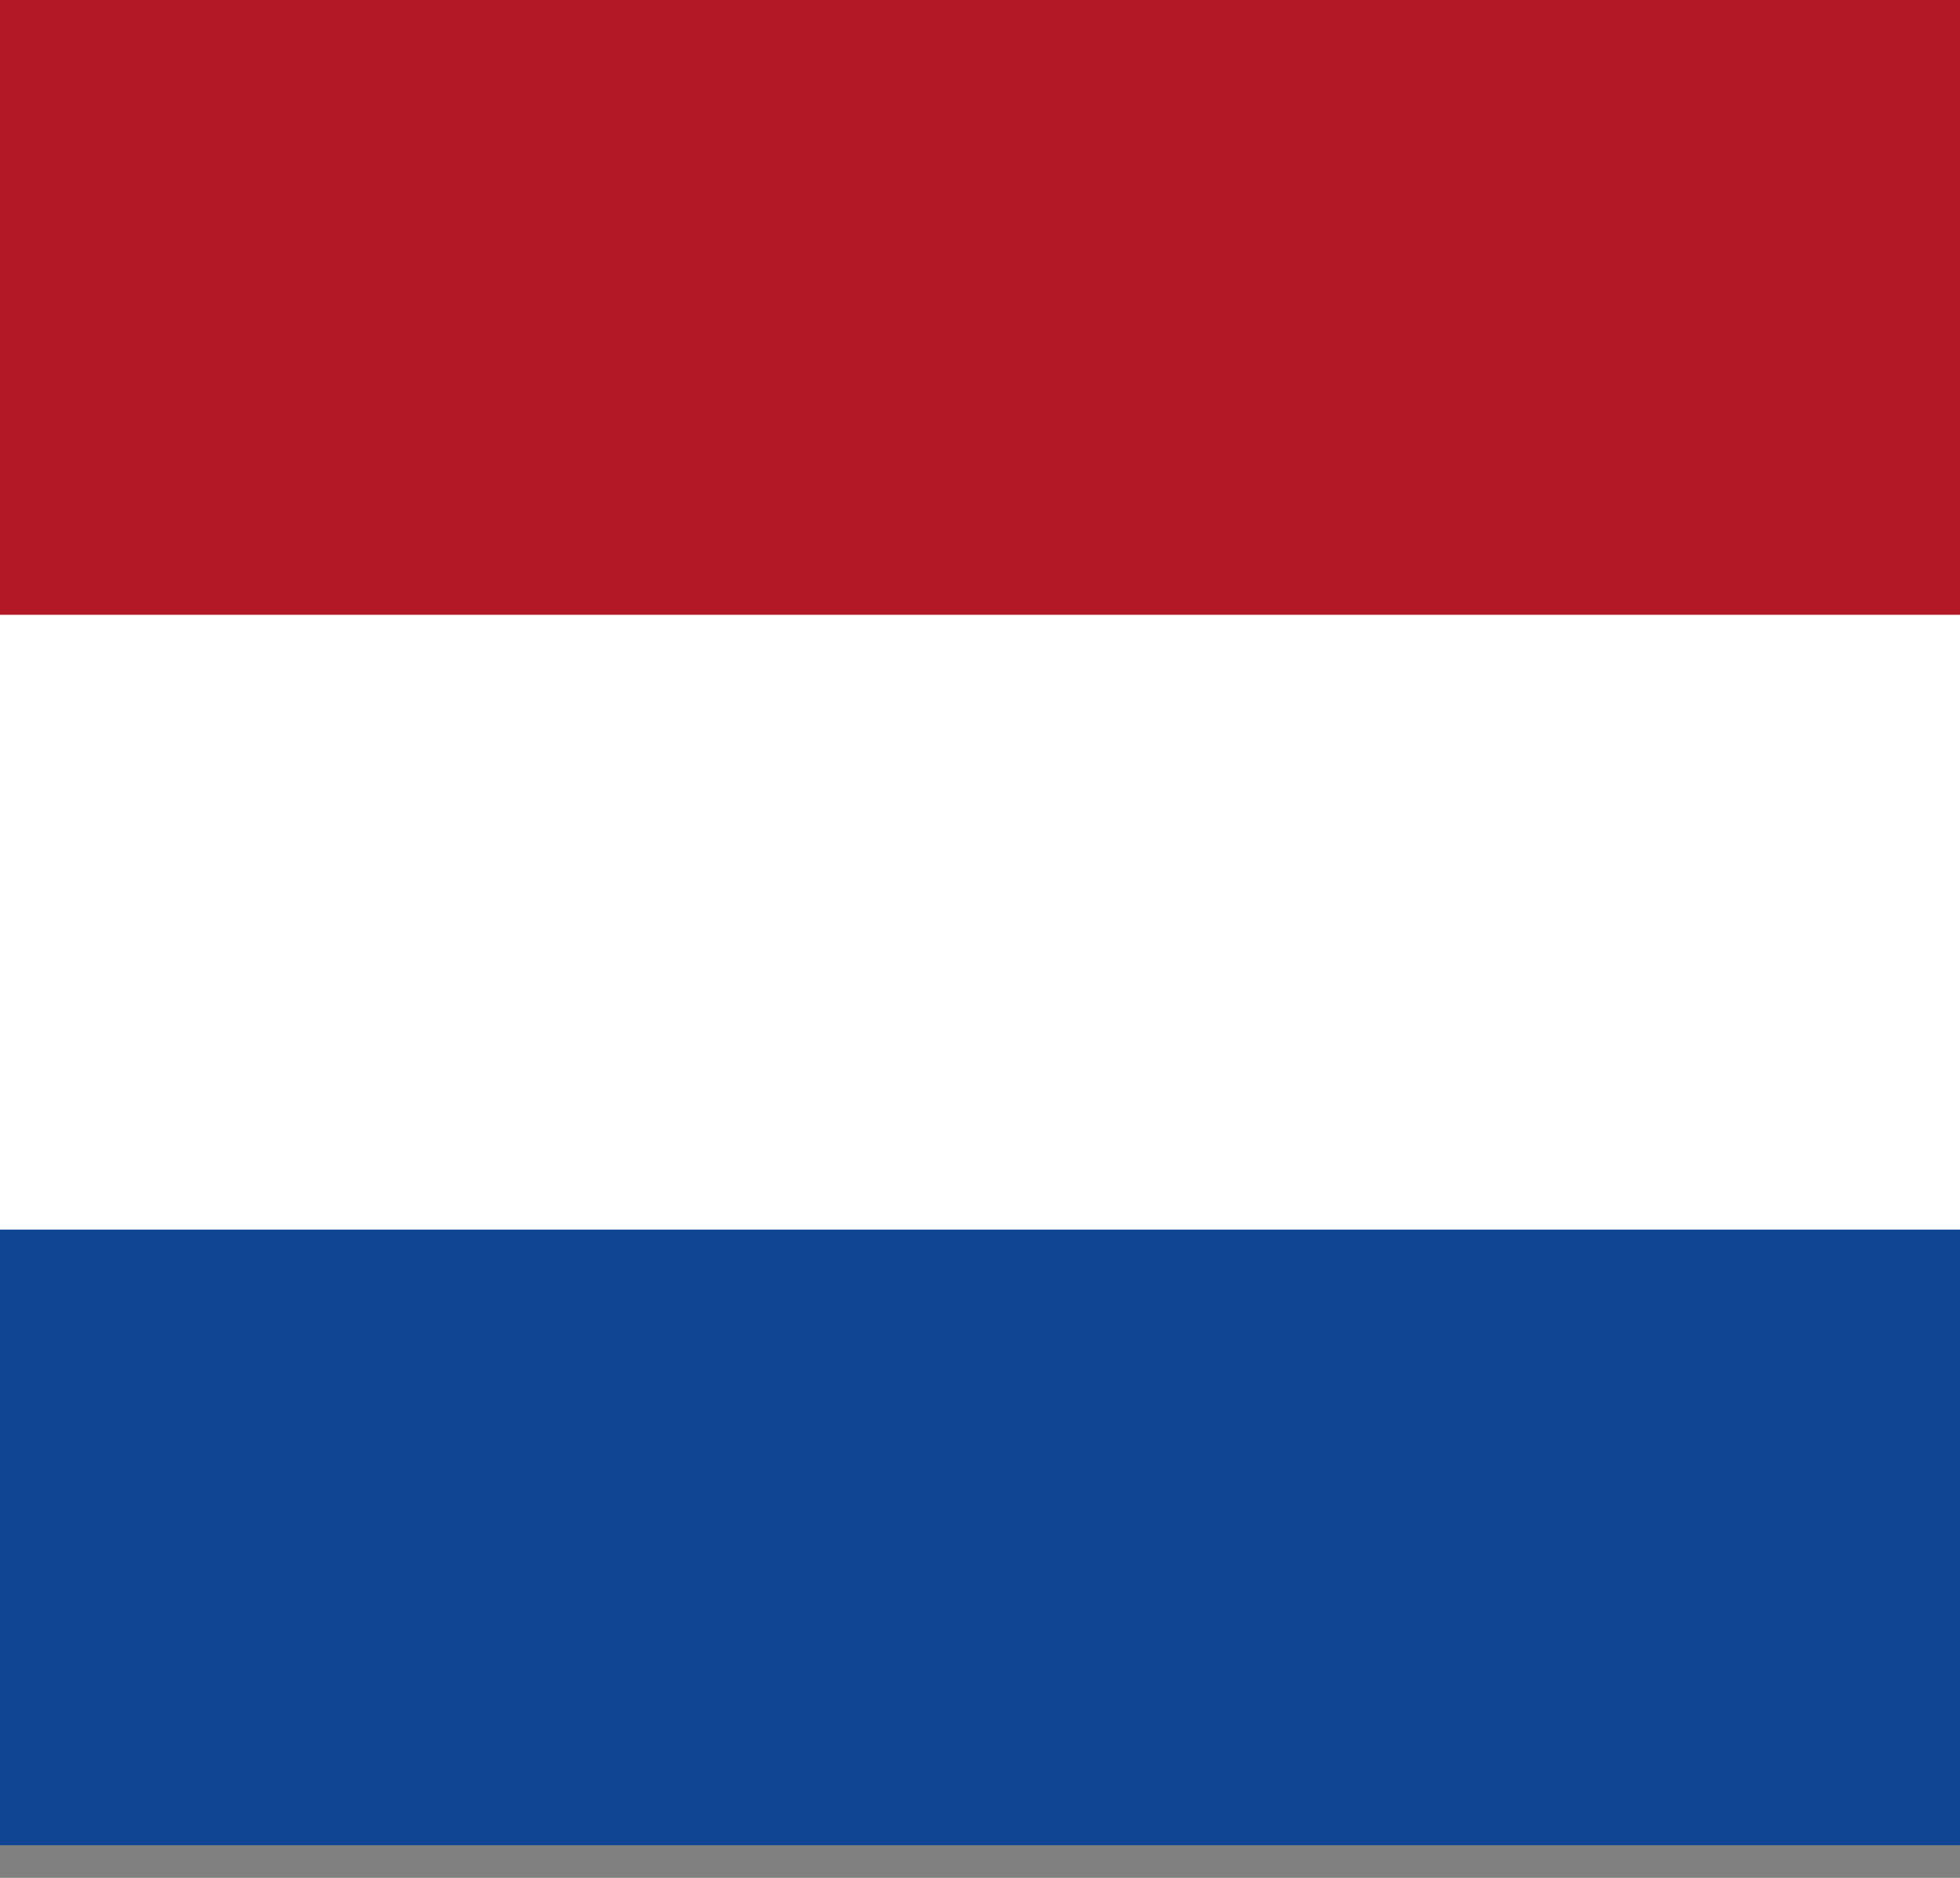 <?xml version="1.0" encoding="UTF-8"?>
<svg xmlns="http://www.w3.org/2000/svg" width="24" height="23" viewBox="0 0 24 23" fill="none">
  <rect x="0" y="0" width="24" height="23" fill="#808080" stroke="none"/>
  <g id="Group">
    <g id="Group_2">
      <path id="Vector" d="M29.159 0H-4.761V7.54H29.159V0Z" fill="#B21826"></path>
      <path id="Vector_2" d="M29.159 7.53H-4.761V15.07H29.159V7.53Z" fill="white"></path>
      <path id="Vector_3" d="M29.159 15.06H-4.761V22.6H29.159V15.06Z" fill="#0F4593"></path>
    </g>
  </g>
</svg>
